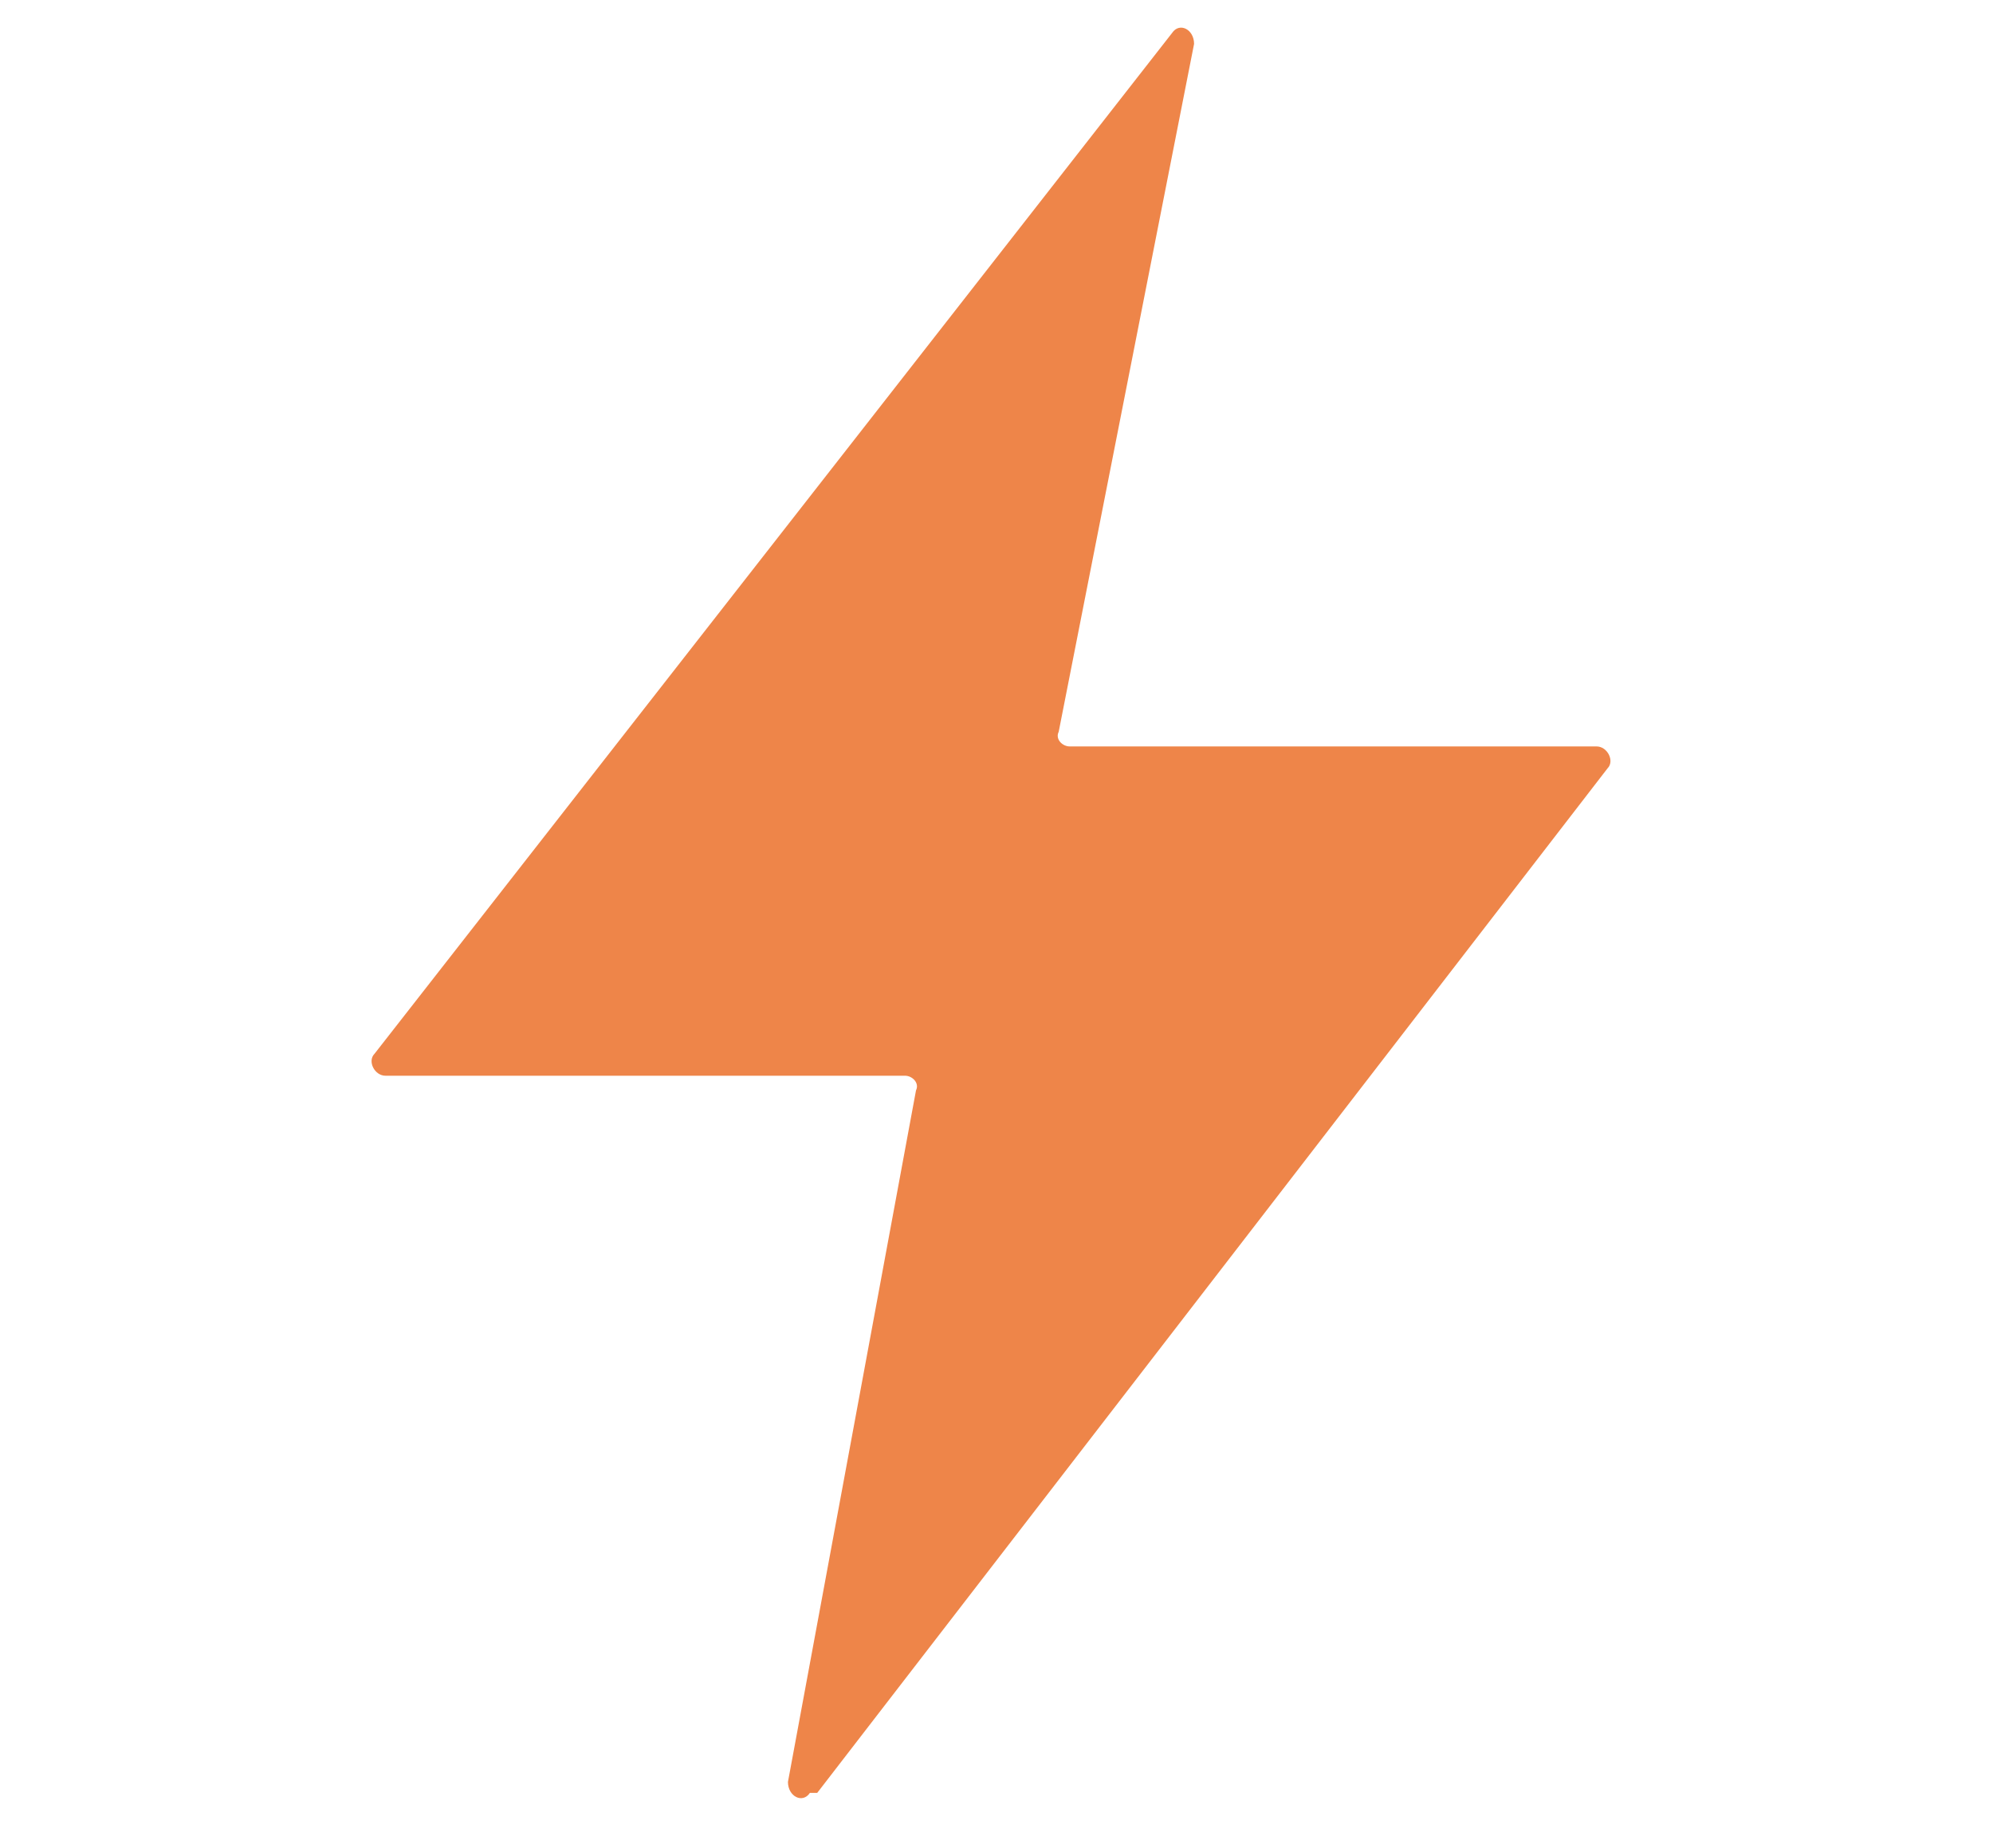 <?xml version="1.0" encoding="UTF-8"?>
<svg id="Calque_1" xmlns="http://www.w3.org/2000/svg" width="19.2mm" height="17.8mm" version="1.1" viewBox="0 0 54.4 50.5">
  <!-- Generator: Adobe Illustrator 29.2.1, SVG Export Plug-In . SVG Version: 2.1.0 Build 116)  -->
  <defs>
    <style>
      .st0 {
        fill: #ee8549;
      }
    </style>
  </defs>
  <path class="st0" d="M22.3,49l21.6-28c.2-.2,0-.6-.3-.6h-14.4c-.2,0-.4-.2-.3-.4l3.7-18.8c0-.4-.4-.6-.6-.3L10.2,28.8c-.2.2,0,.6.3.6h14.2c.2,0,.4.2.3.4l-3.5,18.9c0,.4.4.6.6.3"/>
</svg>
